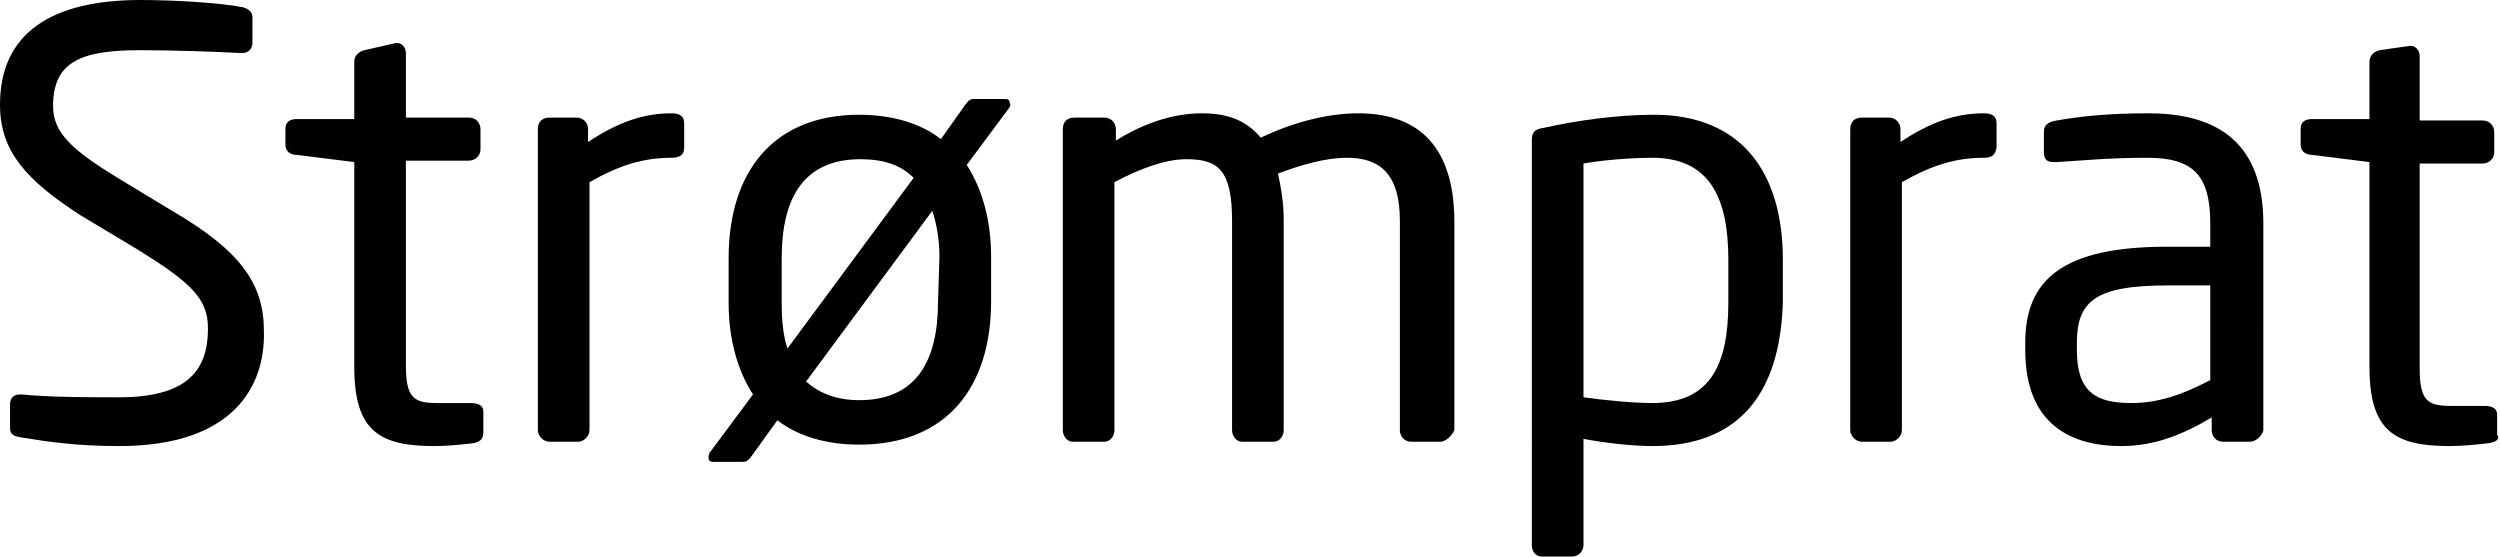 <?xml version="1.0" encoding="utf-8"?>
<!-- Generator: Adobe Illustrator 21.1.0, SVG Export Plug-In . SVG Version: 6.00 Build 0)  -->
<svg version="1.1" id="Layer_1" xmlns="http://www.w3.org/2000/svg" xmlns:xlink="http://www.w3.org/1999/xlink" x="0px" y="0px"
	 viewBox="0 0 174.3 38.8" style="enable-background:new 0 0 174.3 38.8;" xml:space="preserve">
<g>
	<path d="M8.3,31.1c-2.9,0-5-0.3-6.8-0.6c-0.7-0.1-0.8-0.3-0.8-0.7v-1.6c0-0.5,0.3-0.7,0.7-0.7h0.1c1.9,0.2,4.9,0.2,6.8,0.2
		c4.9,0,6.2-2,6.2-4.8c0-2.1-1.2-3.2-4.9-5.5l-4-2.4C1.9,12.6,0,10.6,0,7.3C0,2.3,3.6,0,9.8,0c2.4,0,5.6,0.2,7.1,0.5
		c0.4,0.1,0.7,0.3,0.7,0.7V3c0,0.4-0.3,0.7-0.7,0.7c0,0,0,0-0.1,0C15,3.6,12.1,3.5,9.7,3.5c-4.2,0-6,0.9-6,3.9c0,1.9,1.4,3.1,4.5,5
		l3.8,2.3c4.8,2.8,6.4,5.1,6.4,8.4C18.5,26.8,16.4,31.1,8.3,31.1z"/>
	<path d="M33,30.9c-0.8,0.1-1.9,0.2-2.7,0.2c-3.8,0-5.6-1-5.6-5.5V11.3l-4-0.5c-0.5,0-0.8-0.3-0.8-0.7V9c0-0.5,0.3-0.7,0.8-0.7h4v-4
		c0-0.4,0.3-0.7,0.7-0.8L27.6,3h0.1c0.3,0,0.6,0.3,0.6,0.7v4.5h4.4c0.5,0,0.8,0.4,0.8,0.8v1.4c0,0.5-0.4,0.8-0.8,0.8h-4.4v14.3
		c0,2.3,0.6,2.6,2.2,2.6h2.3c0.6,0,0.9,0.2,0.9,0.6v1.4C33.7,30.6,33.5,30.8,33,30.9z"/>
	<path d="M46.8,11c-1.9,0-3.6,0.5-5.7,1.7V30c0,0.4-0.4,0.8-0.8,0.8h-2c-0.4,0-0.8-0.4-0.8-0.8V9c0-0.5,0.3-0.8,0.8-0.8h1.9
		C40.7,8.2,41,8.6,41,9v0.9c2.1-1.4,3.9-2,5.8-2c0.6,0,0.9,0.2,0.9,0.7v1.7C47.7,10.8,47.4,11,46.8,11z"/>
	<path d="M70.3,7.6l-2.9,3.9c1.1,1.7,1.7,3.9,1.7,6.4V21c0,6-3.1,10-9.2,10c-2.3,0-4.3-0.6-5.7-1.7l-1.8,2.5
		c-0.3,0.4-0.4,0.4-0.7,0.4h-2c-0.2,0-0.3-0.1-0.3-0.3c0-0.1,0-0.3,0.2-0.5l2.9-3.9c-1.1-1.7-1.7-3.9-1.7-6.4V18c0-6,3.1-10,9.1-10
		c2.3,0,4.3,0.6,5.7,1.7l1.7-2.4c0.3-0.4,0.4-0.4,0.7-0.4h2.1c0.2,0,0.3,0.1,0.3,0.3C70.5,7.3,70.4,7.5,70.3,7.6z M60,11.1
		c-3.9,0-5.5,2.6-5.5,6.9v3.1c0,1.2,0.1,2.3,0.4,3.2l8.8-11.9C62.8,11.5,61.6,11.1,60,11.1z M65.5,17.9c0-1.2-0.2-2.3-0.5-3.2
		l-8.8,11.9c0.9,0.8,2.1,1.3,3.7,1.3c3.9,0,5.5-2.6,5.5-6.9L65.5,17.9L65.5,17.9z"/>
	<path d="M100.4,30.8h-2c-0.5,0-0.8-0.4-0.8-0.8V15.4c0-3.5-1.6-4.4-3.7-4.4c-1.5,0-3.2,0.5-4.8,1.1c0.2,0.9,0.4,2,0.4,3.2V30
		c0,0.4-0.3,0.8-0.7,0.8h-2.2c-0.4,0-0.7-0.4-0.7-0.8V15.4c0-3.6-1-4.3-3.2-4.3c-1.5,0-3.3,0.7-5,1.6V30c0,0.4-0.3,0.8-0.7,0.8h-2.2
		c-0.4,0-0.7-0.4-0.7-0.8V9c0-0.5,0.3-0.8,0.8-0.8H77c0.5,0,0.8,0.4,0.8,0.8v0.8c1.6-1,3.7-1.9,6-1.9c1.8,0,3.1,0.5,4.1,1.7
		c2.3-1.1,4.7-1.7,6.8-1.7c3.7,0,6.7,1.8,6.7,7.6V30C101.2,30.4,100.8,30.8,100.4,30.8z"/>
	<path d="M115.2,31.1c-1.3,0-3.2-0.2-4.8-0.5V38c0,0.4-0.3,0.8-0.8,0.8h-2.1c-0.4,0-0.7-0.3-0.7-0.8V9.8c0-0.5,0.1-0.8,0.9-0.9
		c2.2-0.5,5.1-0.9,7.6-0.9c6.1,0,9,4,9,10.1v3C124.1,27.5,121.2,31.1,115.2,31.1z M120.5,18.1c0-4.3-1.3-7.1-5.3-7.1
		c-1.7,0-3.7,0.2-4.8,0.4v16.3c1.4,0.2,3.5,0.4,4.8,0.4c4,0,5.3-2.6,5.3-7V18.1z"/>
	<path d="M138.3,11c-1.9,0-3.6,0.5-5.7,1.7V30c0,0.4-0.4,0.8-0.8,0.8h-2c-0.4,0-0.8-0.4-0.8-0.8V9c0-0.5,0.3-0.8,0.8-0.8h1.9
		c0.5,0,0.8,0.4,0.8,0.8v0.9c2.1-1.4,3.9-2,5.8-2c0.6,0,0.9,0.2,0.9,0.7v1.7C139.1,10.8,138.9,11,138.3,11z"/>
	<path d="M156.8,30.8H155c-0.5,0-0.8-0.4-0.8-0.8v-0.9c-2,1.2-4,2-6.3,2c-3.5,0-6.7-1.5-6.7-6.7v-0.5c0-4.4,2.6-6.7,9.9-6.7h3v-1.6
		c0-3.4-1.2-4.6-4.4-4.6c-2.7,0-4.6,0.2-6.3,0.3c-0.1,0-0.1,0-0.2,0c-0.4,0-0.7-0.1-0.7-0.7V9.2c0-0.5,0.3-0.7,0.9-0.8
		c1.7-0.3,3.6-0.5,6.4-0.5c5.7,0,8,2.9,8,7.7V30C157.7,30.4,157.3,30.8,156.8,30.8z M154.1,19.9h-3c-5,0-6.3,1.1-6.3,4v0.5
		c0,3,1.4,3.7,3.8,3.7c1.9,0,3.6-0.6,5.5-1.6V19.9z"/>
	<path d="M173.5,30.9c-0.8,0.1-1.9,0.2-2.7,0.2c-3.8,0-5.6-1-5.6-5.5V11.3l-4-0.5c-0.5,0-0.8-0.3-0.8-0.7V9c0-0.5,0.3-0.7,0.8-0.7h4
		v-4c0-0.4,0.3-0.7,0.7-0.8l2.1-0.3h0.1c0.3,0,0.6,0.3,0.6,0.7v4.5h4.4c0.5,0,0.8,0.4,0.8,0.8v1.4c0,0.5-0.4,0.8-0.8,0.8h-4.4v14.3
		c0,2.3,0.6,2.6,2.2,2.6h2.3c0.6,0,0.9,0.2,0.9,0.6v1.4C174.3,30.6,174.1,30.8,173.5,30.9z"/>
</g>
</svg>
